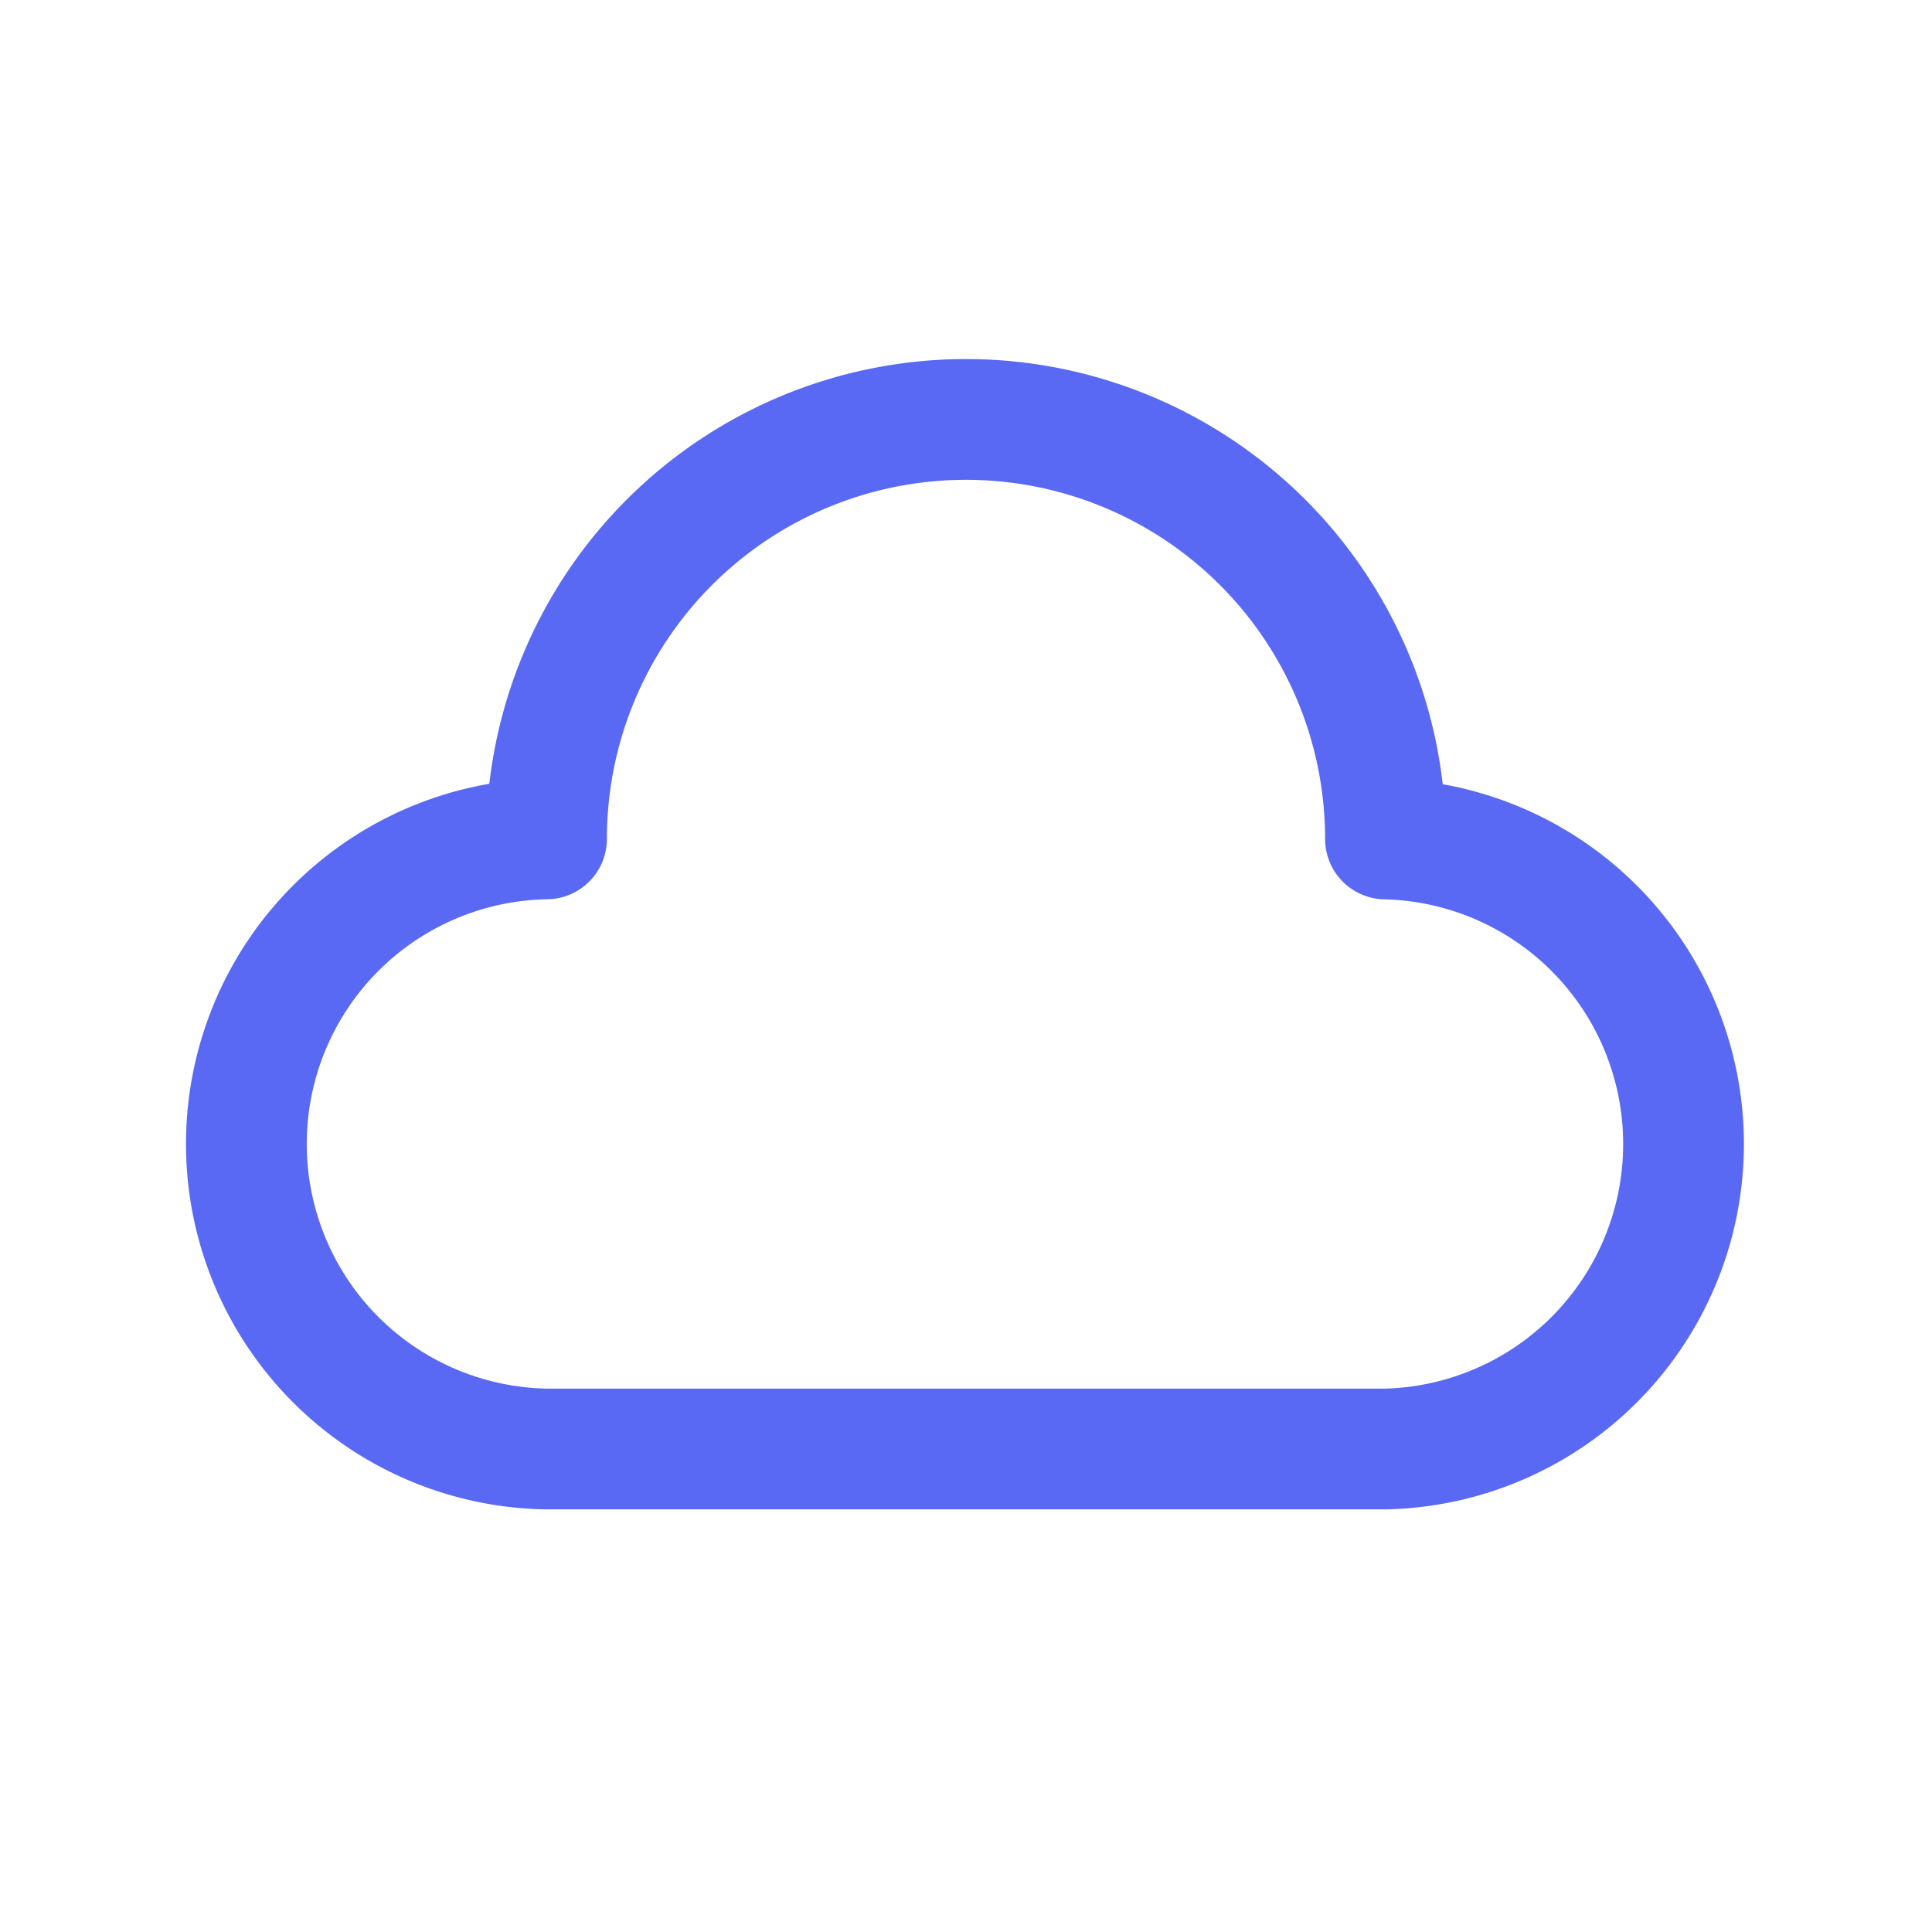 <svg width="24" height="24" fill="none" xmlns="http://www.w3.org/2000/svg"><path clip-rule="evenodd" d="M6.789 10.421a3.79 3.79 0 000 7.579H17.21a3.79 3.79 0 00.001-7.578 5.21 5.21 0 00-10.422-.001z" stroke="#5969F4" stroke-width="1.5" stroke-linecap="round" stroke-linejoin="round"/></svg>